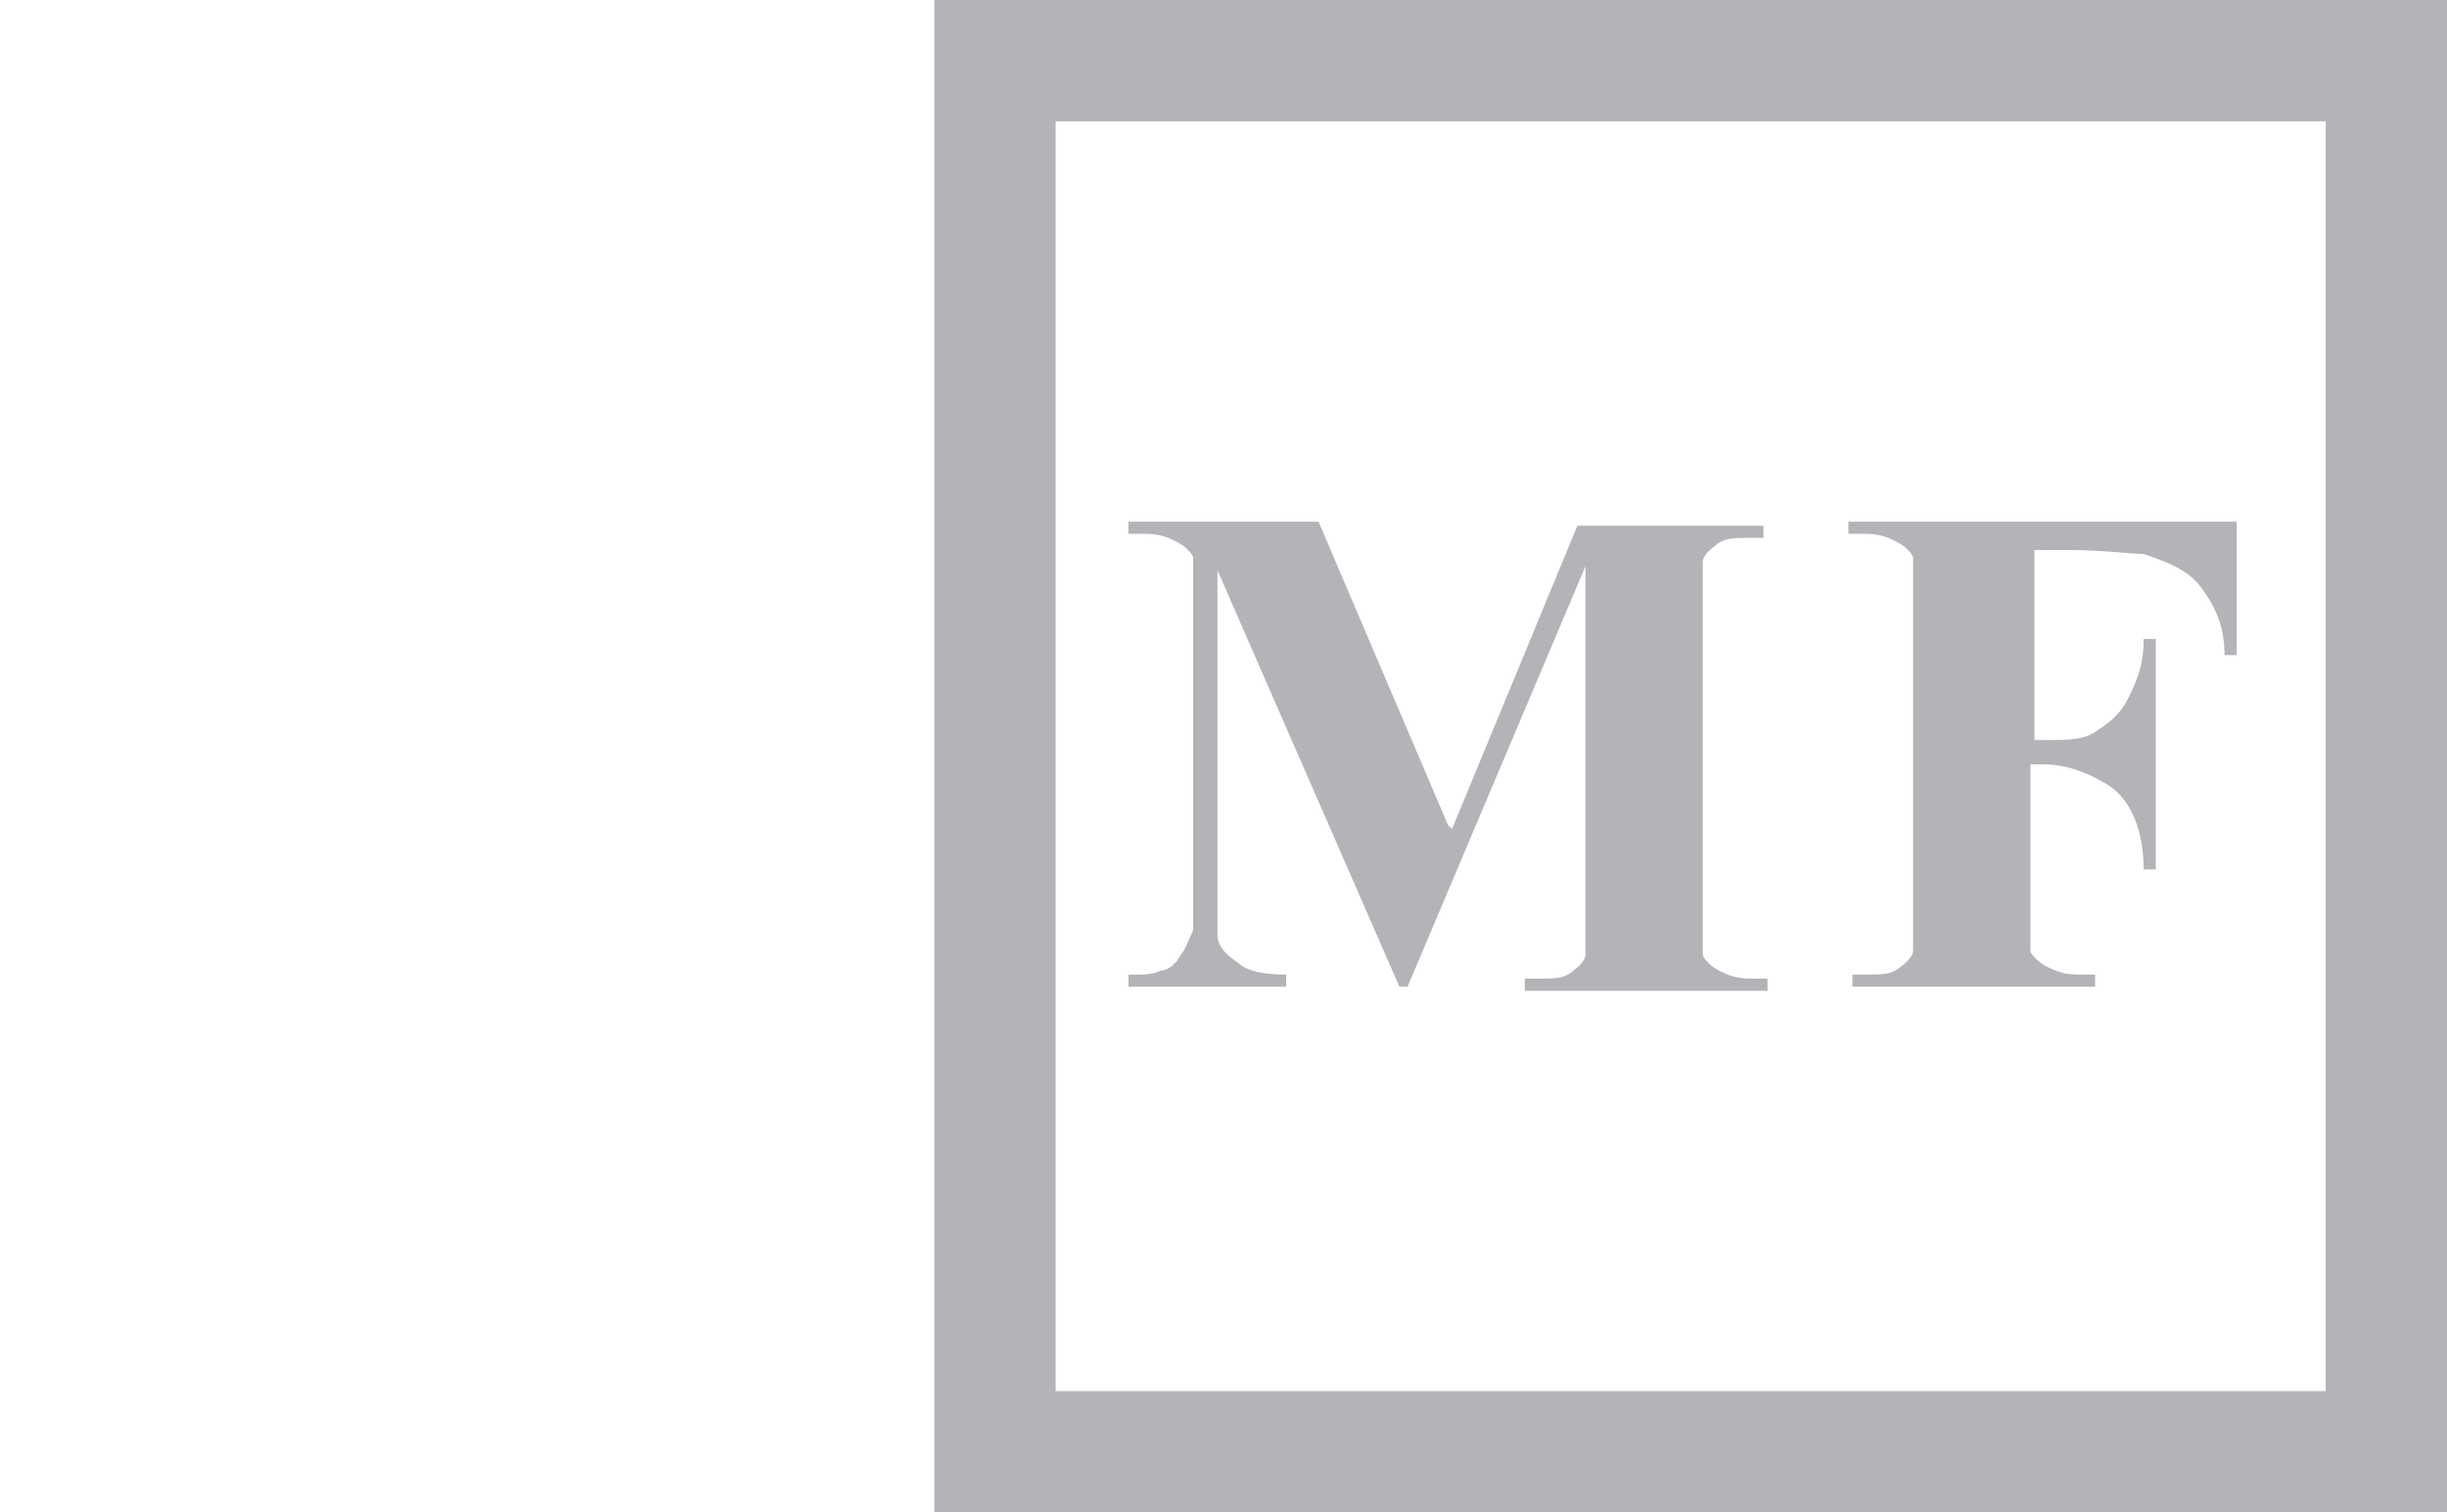 <?xml version="1.0" encoding="UTF-8"?>
<svg id="katman_2" xmlns="http://www.w3.org/2000/svg" version="1.1" viewBox="0 0 60.5 37.4">
  <!-- Generator: Adobe Illustrator 29.4.0, SVG Export Plug-In . SVG Version: 2.1.0 Build 152)  -->
  <defs>
    <style>
      .st0 {
        fill: #b2b4b7;
      }
    </style>
  </defs>
  <path class="st0" d="M57.5,3v31.4h-31.4V3h31.4M60.5,0H23.1v37.4h37.4V0h0Z"/>
  <g>
    <path class="st0" d="M35.9,20.5l3.1-7.5h4.6v.3h-.4c-.3,0-.6,0-.8.2,0,0-.3.2-.3.4v9.7c0,.1.2.3.4.4s.4.2.8.2h.4v.3h-6v-.3h.4c.3,0,.6,0,.8-.2,0,0,.3-.2.3-.4v-9.6l-4.4,10.4h-.2l-4.5-10.3v9c0,.3.2.5.5.7.2.2.6.3,1.2.3v.3h-3.9v-.3h.1c.3,0,.5,0,.7-.1.2,0,.4-.2.5-.4.1-.1.2-.4.3-.6v-9.2c0-.1-.2-.3-.4-.4s-.4-.2-.8-.2h-.4v-.3h4.7l3.2,7.5h0Z"/>
    <path class="st0" d="M50.3,13.6v4.7h.3c.5,0,.9,0,1.2-.2s.6-.4.8-.8.4-.8.4-1.5h.3v5.7h-.3c0-1.1-.4-1.8-.9-2.1-.5-.3-1-.5-1.6-.5h-.3v4.6c0,.1.2.3.4.4s.4.2.8.2h.4v.3h-6v-.3h.4c.3,0,.6,0,.8-.2,0,0,.3-.2.3-.4v-9.7c0-.1-.2-.3-.4-.4-.2-.1-.4-.2-.8-.2h-.4v-.3h9.6v3.3h-.3c0-.8-.3-1.3-.6-1.7s-.8-.6-1.4-.8c-.3,0-1-.1-1.9-.1h-1.1.3Z"/>
  </g>
</svg>